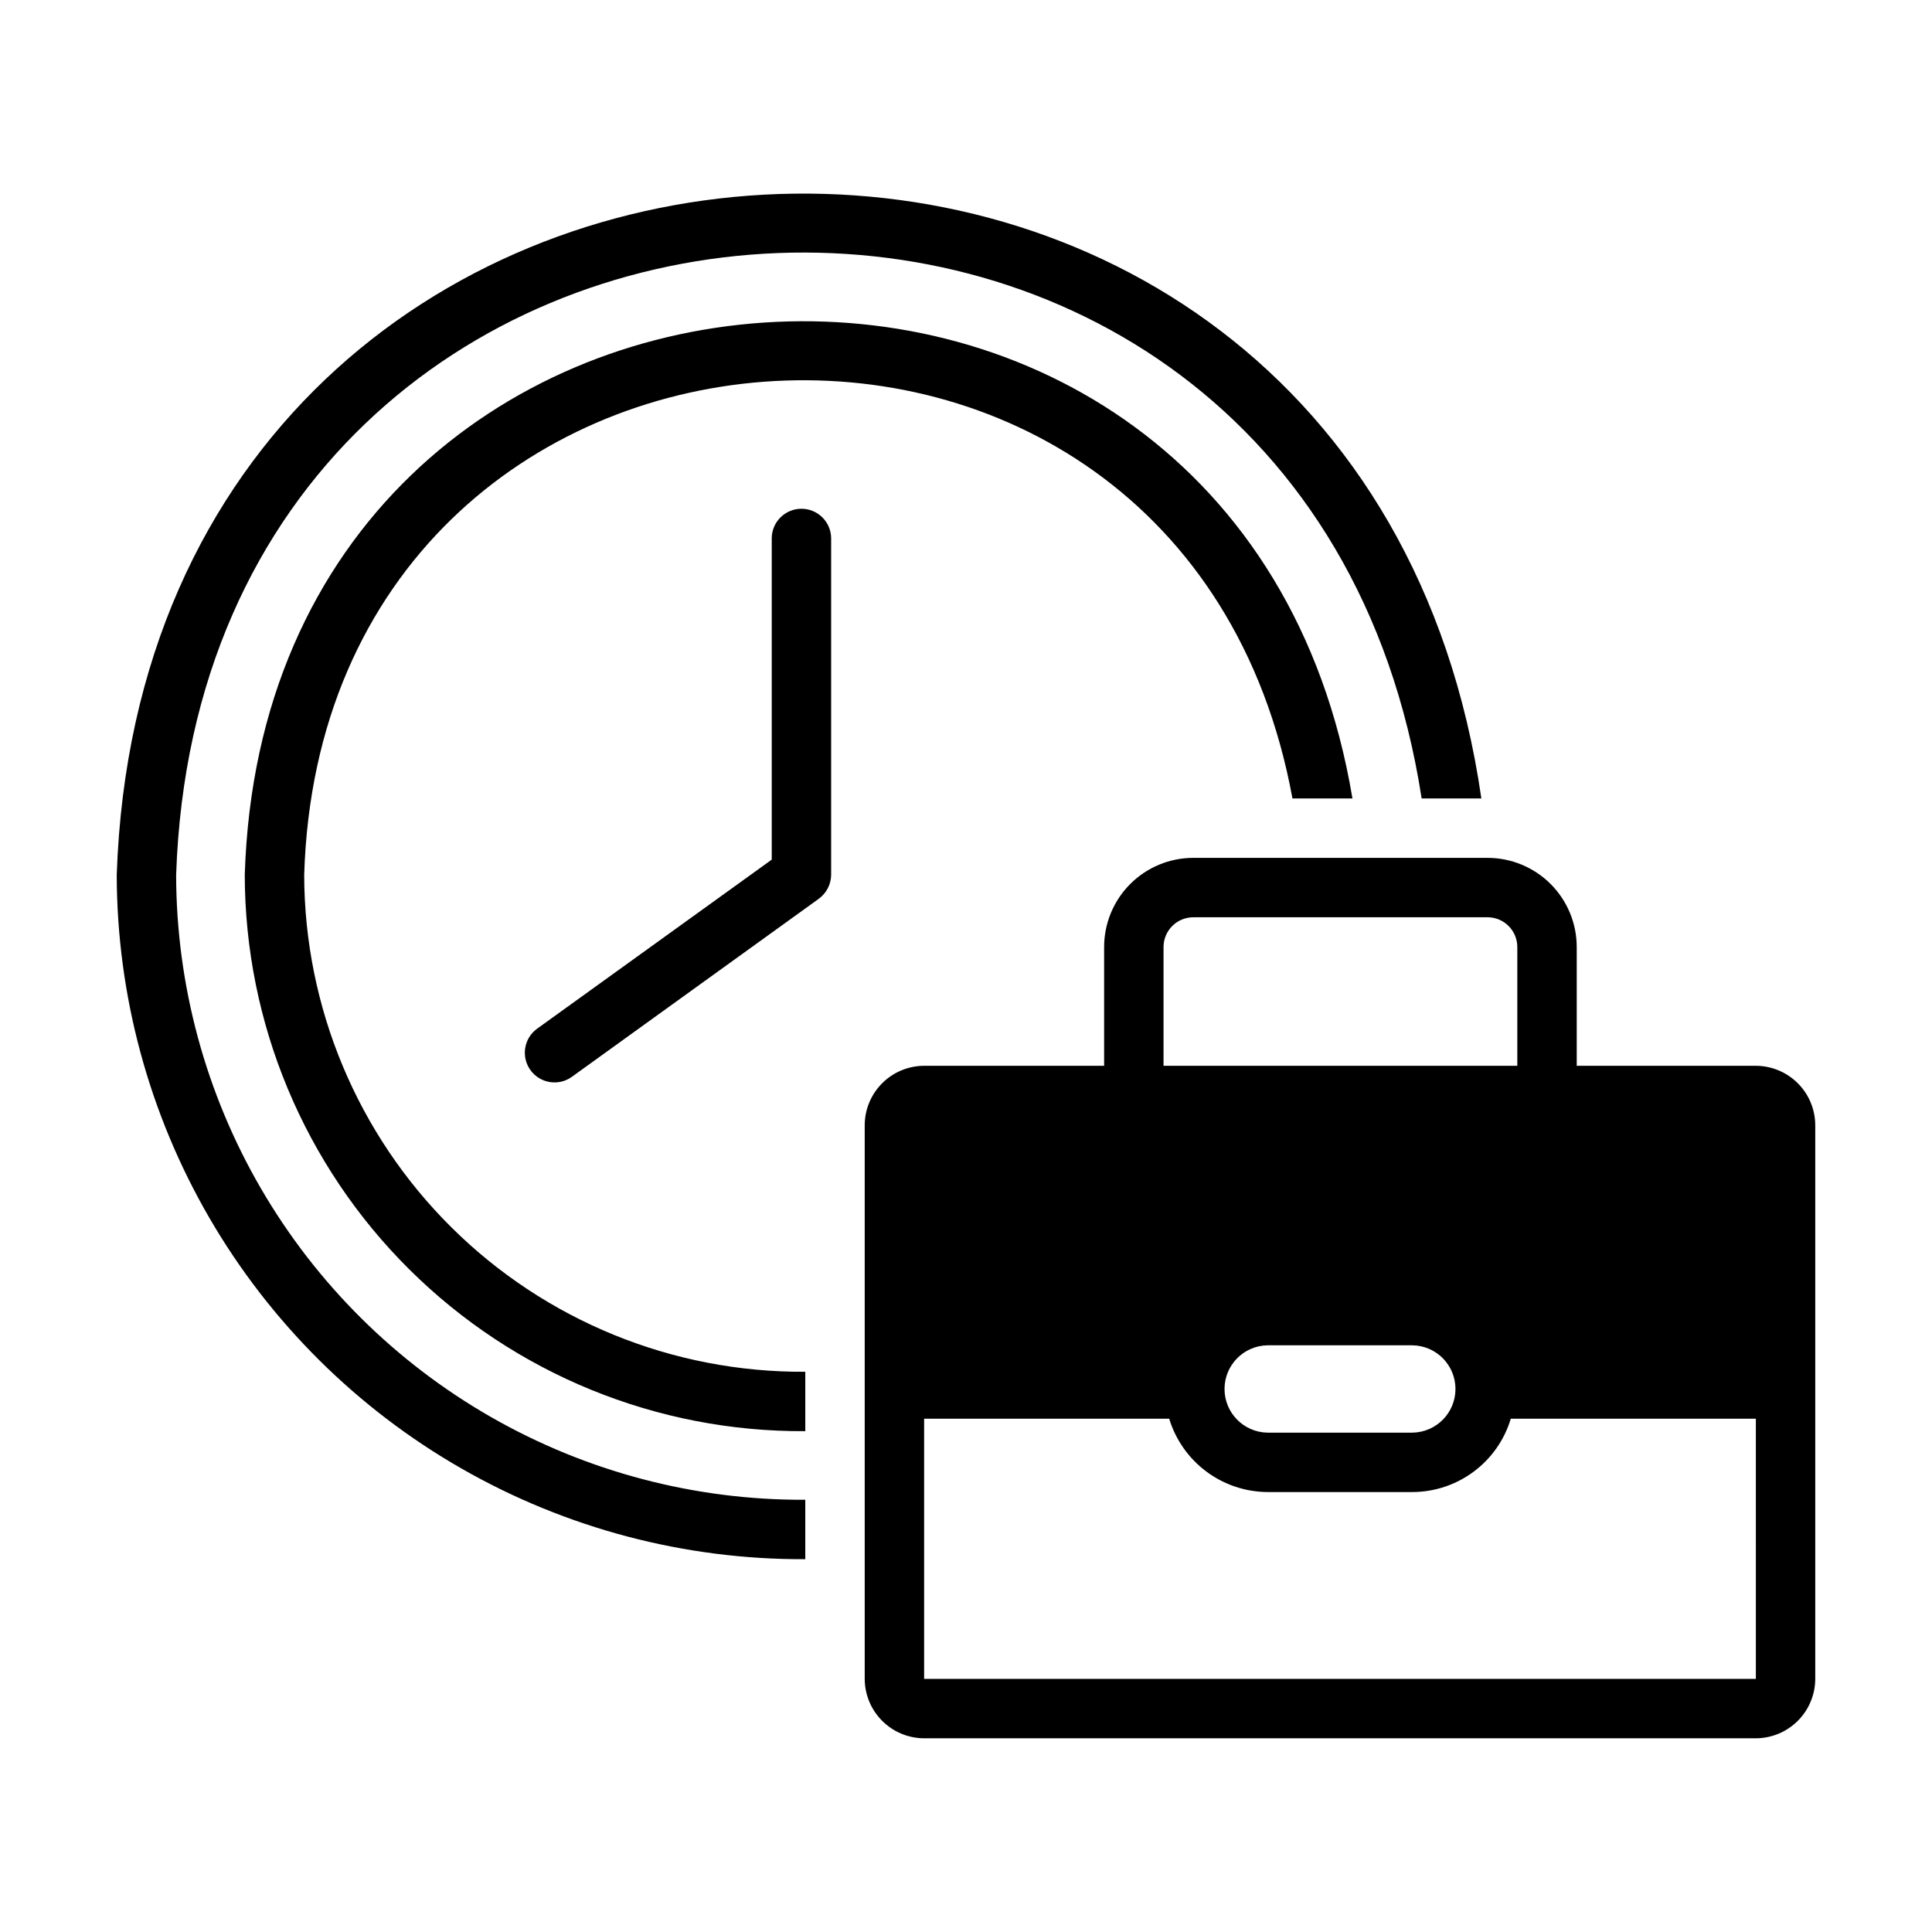 <?xml version="1.0" encoding="UTF-8"?>
<!-- Uploaded to: ICON Repo, www.svgrepo.com, Generator: ICON Repo Mixer Tools -->
<svg fill="#000000" width="800px" height="800px" version="1.1" viewBox="144 144 512 512" xmlns="http://www.w3.org/2000/svg">
 <path d="m357.41 507.53v15.742c-39.281 0.246-77.039-15.172-104.92-42.848-27.879-27.672-43.578-65.312-43.625-104.59 5.668-183.5 263.48-200.03 293.55-20.23h-15.902c-29.125-158.78-256.94-142.48-261.9 20.23 0.062 35.102 14.109 68.73 39.031 93.445 24.926 24.719 58.668 38.484 93.77 38.254zm-166.73-131.7c7.008-207.82 298.51-224.35 330.07-20.23h15.824c-32.512-225.14-353.85-208.3-361.64 20.23 0.051 31.945 8.523 63.316 24.566 90.945 16.047 27.625 39.09 50.531 66.816 66.41 27.723 15.875 59.145 24.16 91.09 24.016v-15.746c-29.184 0.152-57.895-7.398-83.23-21.891-25.332-14.496-46.391-35.414-61.055-60.652-14.66-25.238-22.402-53.895-22.445-83.082zm434.38 66.359v146.73c-0.012 4.172-1.676 8.172-4.625 11.121-2.949 2.949-6.945 4.613-11.117 4.625h-220.42c-4.172-0.012-8.168-1.676-11.117-4.625-2.953-2.949-4.613-6.949-4.625-11.121v-146.73c0.012-4.172 1.672-8.168 4.625-11.117 2.949-2.949 6.945-4.613 11.117-4.625h47.703v-31.488c0.008-6.262 2.496-12.266 6.926-16.695 4.426-4.426 10.43-6.918 16.691-6.922h78.012c6.262 0.004 12.266 2.496 16.695 6.922 4.426 4.43 6.918 10.434 6.922 16.695v31.488h47.469c4.172 0.012 8.168 1.676 11.117 4.625 2.949 2.949 4.613 6.945 4.625 11.117zm-145.16 81.477h38.418c6.32-0.098 11.395-5.25 11.395-11.57 0-6.324-5.074-11.477-11.395-11.574h-38.418c-6.316 0.102-11.387 5.254-11.387 11.574 0 6.316 5.07 11.469 11.387 11.57zm-27.551-97.219h93.754v-31.488c-0.012-4.344-3.527-7.859-7.871-7.871h-78.012c-4.34 0.012-7.859 3.527-7.871 7.871zm156.97 93.52h-64.945c-1.68 5.609-5.121 10.527-9.816 14.027-4.691 3.5-10.387 5.398-16.238 5.414h-38.418c-5.848-0.035-11.531-1.945-16.219-5.441-4.688-3.5-8.133-8.406-9.836-14h-64.945v68.957h220.42zm-260.8-233.41v85.254l-62.27 44.871c-3.441 2.57-4.188 7.426-1.672 10.91s7.363 4.305 10.883 1.844l65.496-47.23v-0.004c2.055-1.477 3.281-3.844 3.305-6.375v-89.27c-0.074-4.293-3.578-7.731-7.871-7.731s-7.793 3.438-7.871 7.731z"/>
</svg>
